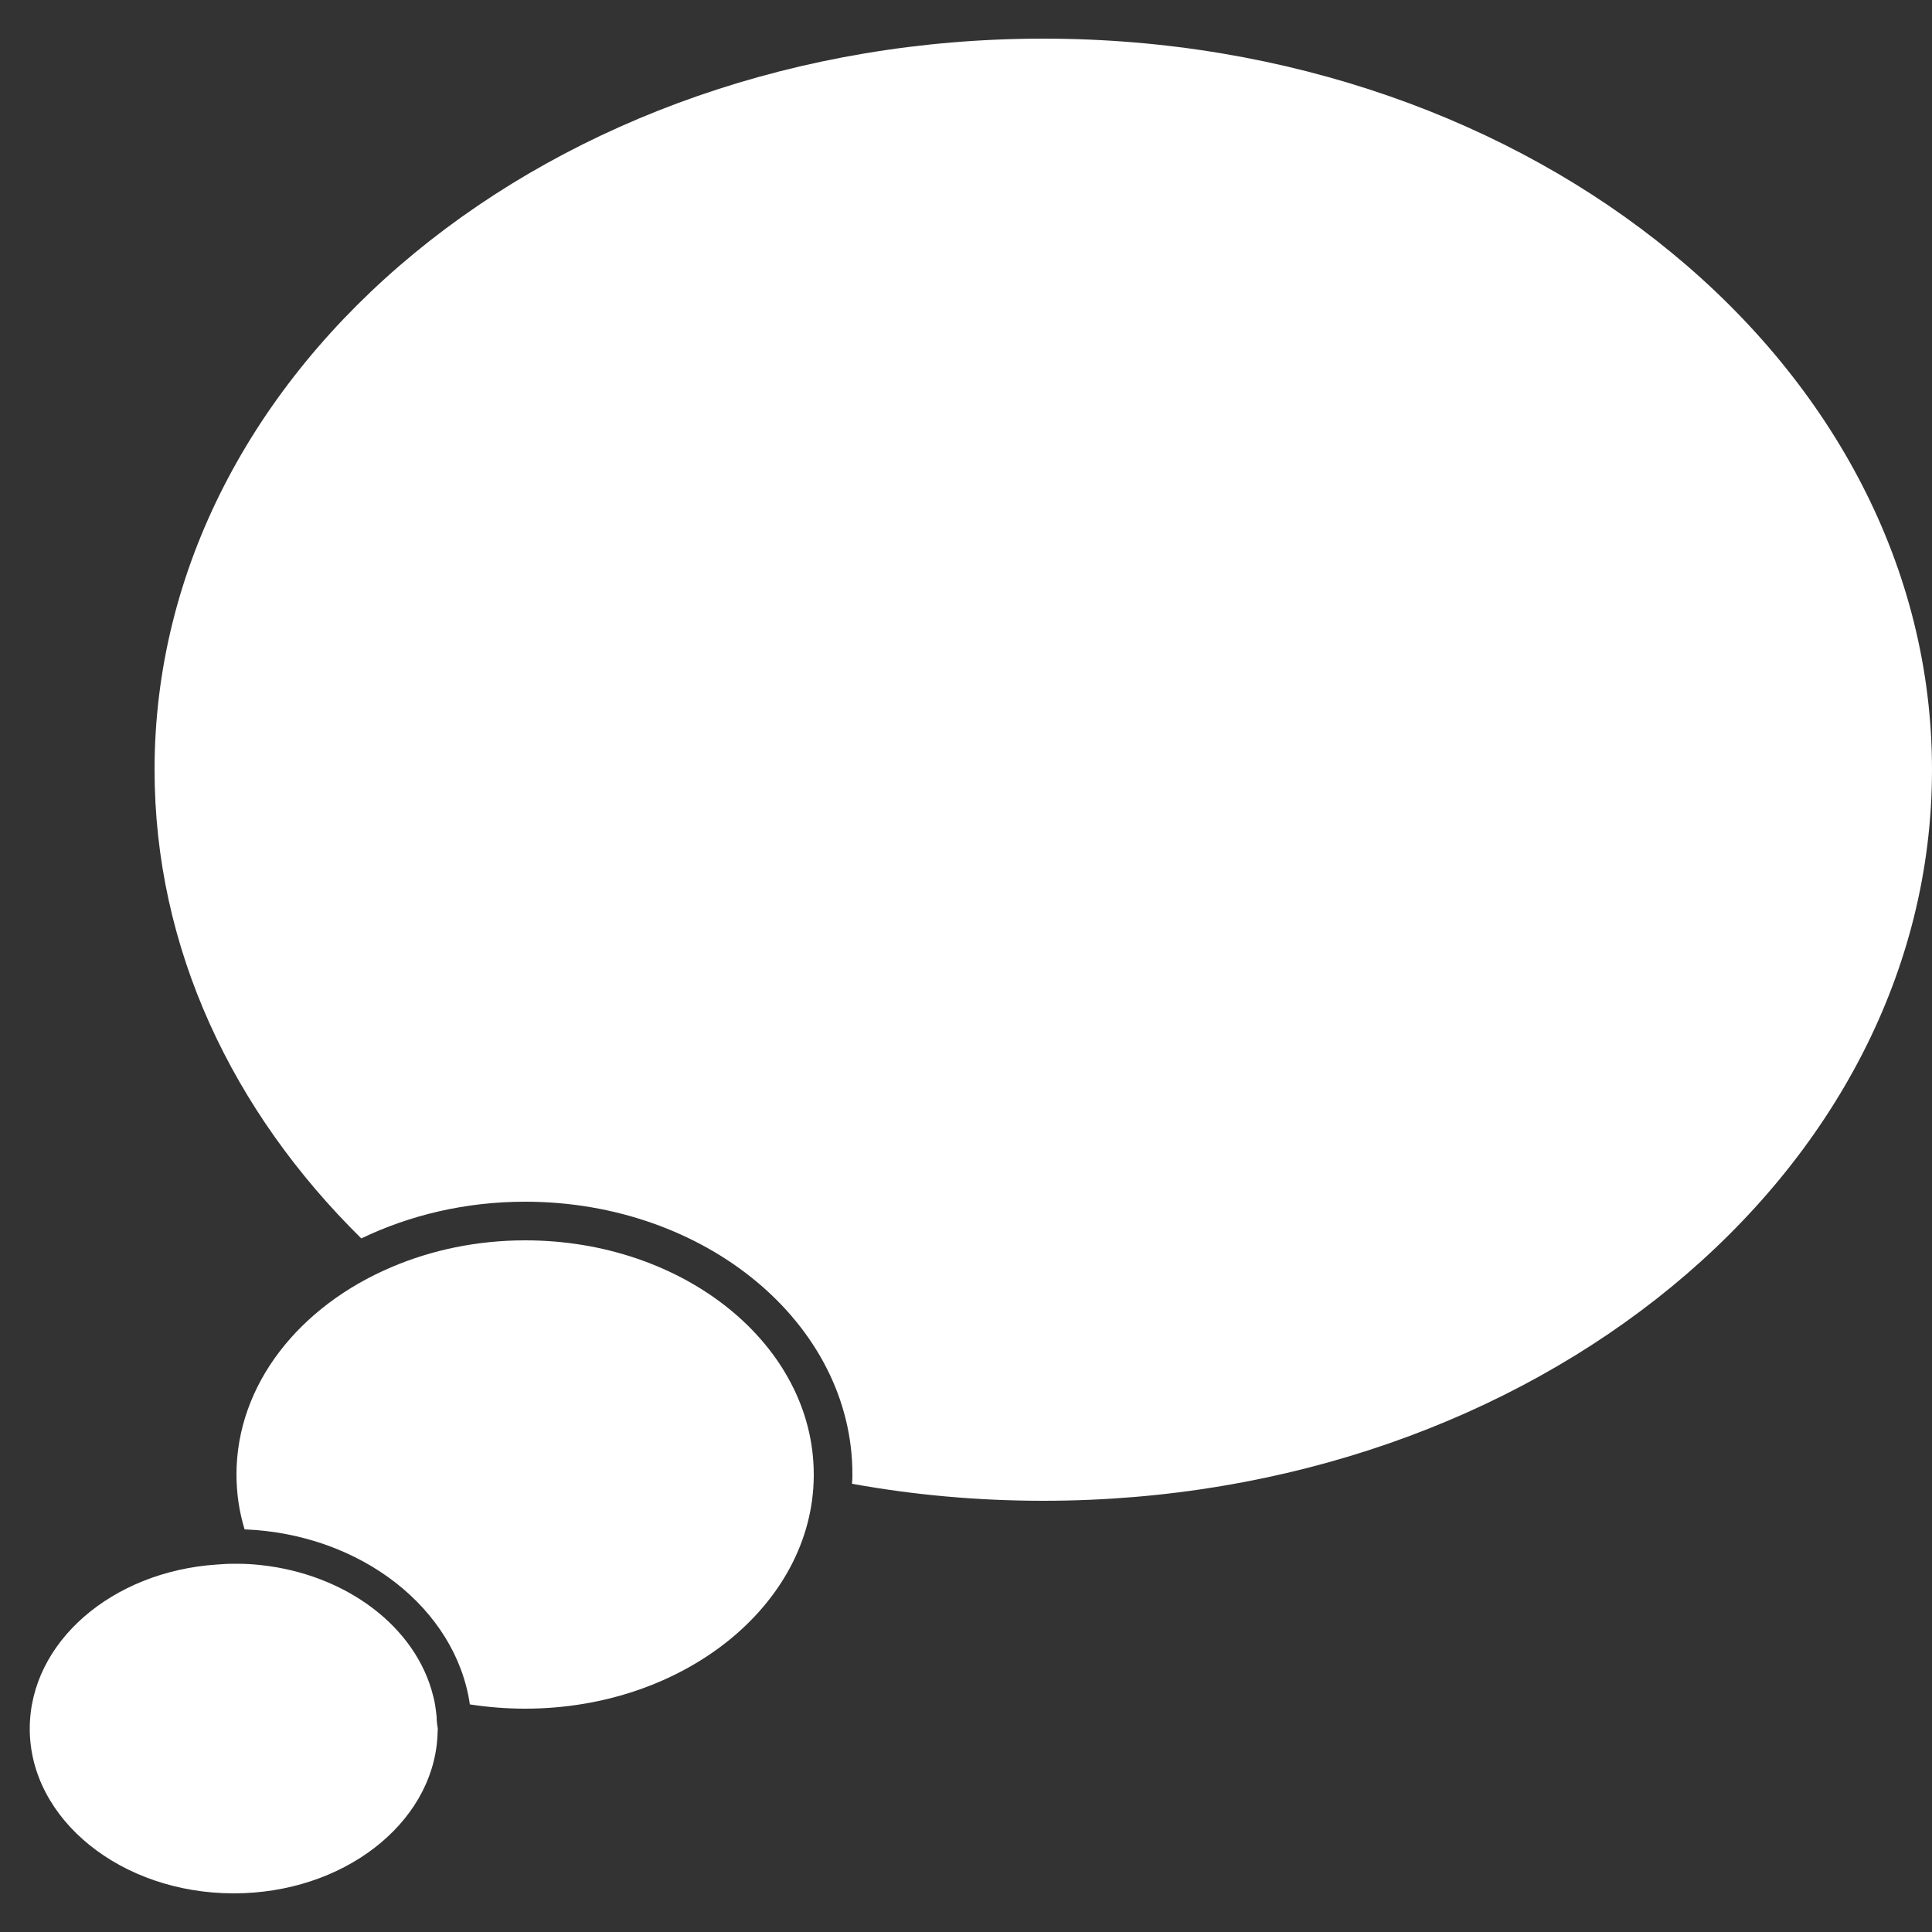 <?xml version="1.0" encoding="utf-8"?>
<!-- Generator: Adobe Illustrator 21.1.0, SVG Export Plug-In . SVG Version: 6.00 Build 0)  -->
<svg version="1.1" id="レイヤー_1" xmlns="http://www.w3.org/2000/svg" xmlns:xlink="http://www.w3.org/1999/xlink" x="0px"
	 y="0px" viewBox="0 0 500 500" style="enable-background:new 0 0 500 500;" xml:space="preserve">
<rect x="0" y="0" width="500" height="500" fill="#333333" stroke="none"/>
<style type="text/css">
	.st0{fill:#FFFFFF;}
</style>
<g>
	<path class="st0" d="M270,10c-127,0-230,84.7-230,189.2c0,46.2,20.1,88.4,53.5,121.3c12.5-6,26.9-9.5,42.4-9.5
		c46.7,0,84.7,31.6,84.7,70.5c0,0.8,0,1.6-0.1,2.5c16,2.9,32.5,4.4,49.5,4.4c127,0,230-84.7,230-189.2S397,10,270,10z"/>
	<path class="st0" d="M135.9,321c-12.4,0-24.2,2.5-34.5,6.9c-23.9,10.1-40.2,30.4-40.2,53.7c0,4.9,0.7,9.6,2.1,14.2
		c30.2,1.2,54.7,20.6,58.3,45.3c4.6,0.7,9.4,1.1,14.3,1.1c41,0,74.4-26.9,74.7-60.1c0-0.2,0-0.3,0-0.5
		C210.6,348.1,177.1,321,135.9,321z"/>
	<path class="st0" d="M113,444.3c-0.2-1.8-0.4-3.6-0.9-5.4c-4.4-17.8-22.5-31.6-45-33.9c-1.9-0.2-3.8-0.3-5.7-0.3c-0.3,0-0.7,0-1,0
		c-1.5,0-2.9,0.1-4.3,0.2c-27.1,1.8-48.4,20.1-48.4,42.5c0,23.5,23.7,42.6,52.8,42.6c28.2,0,51.3-17.9,52.7-40.4
		c0-0.7,0.1-1.5,0.1-2.2C113.1,446.2,113,445.3,113,444.3z"/>
</g>
</svg>
